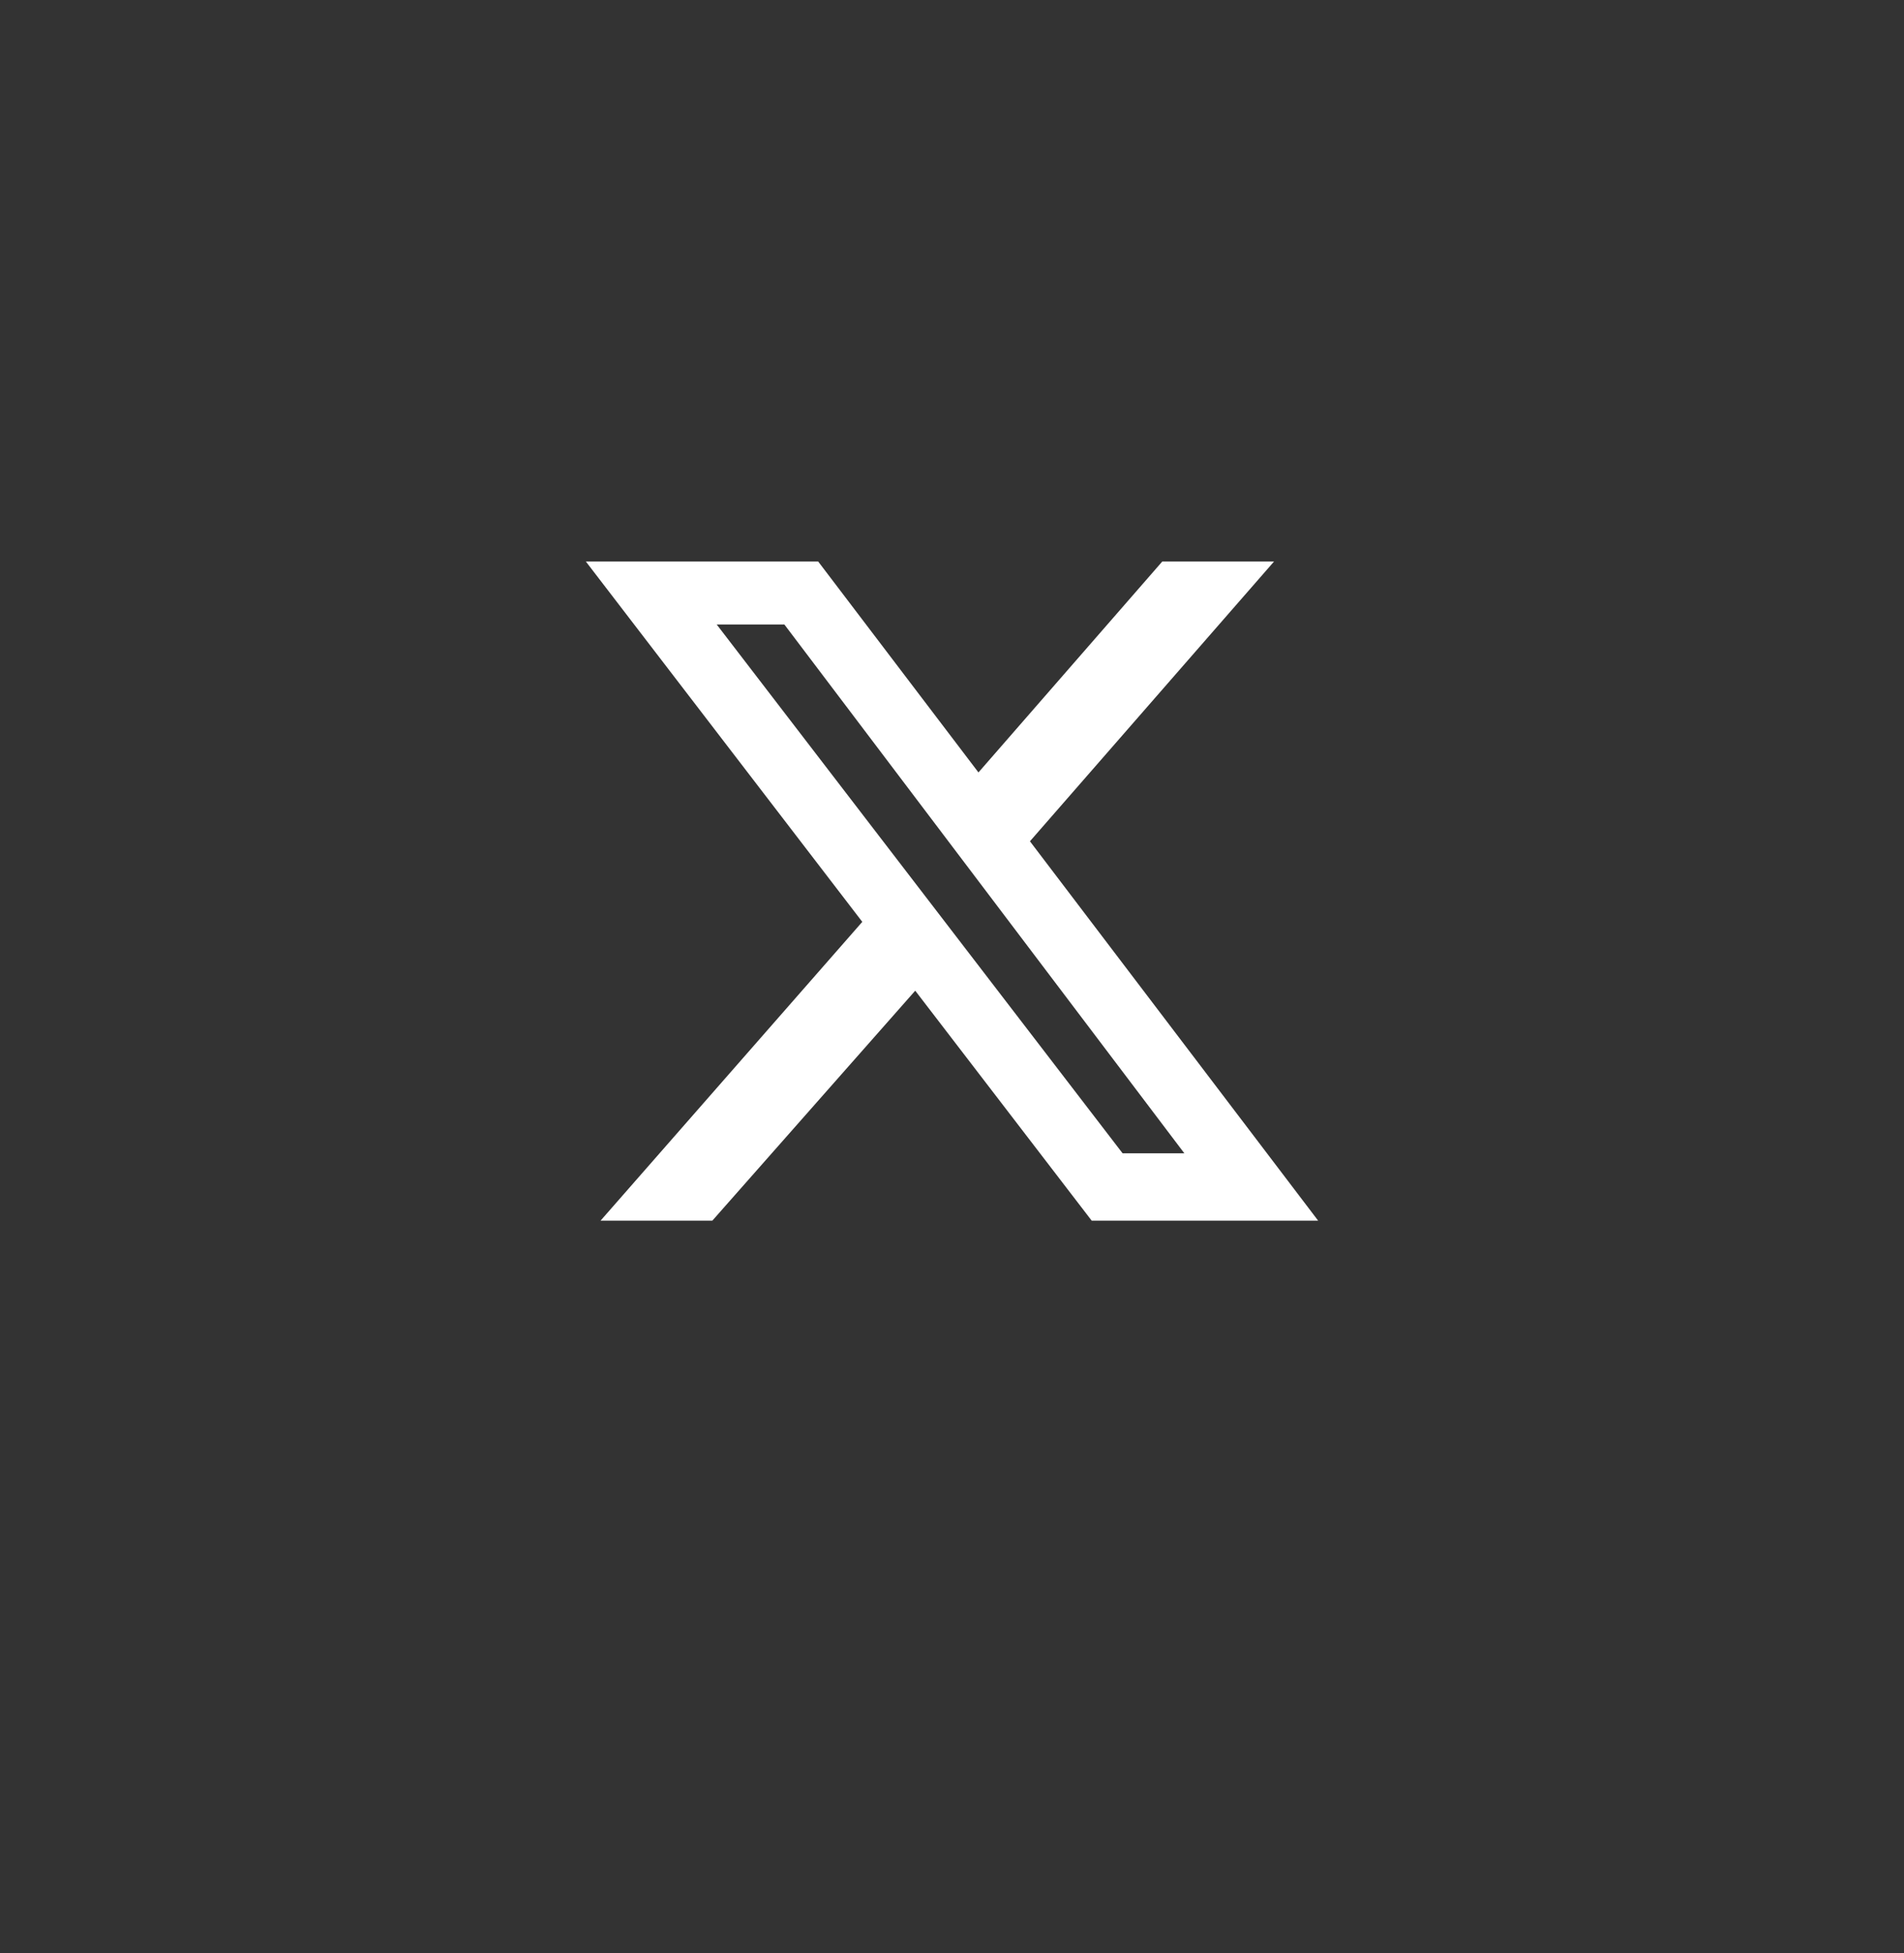<svg width="78" height="80" viewBox="0 0 78 80" fill="none" xmlns="http://www.w3.org/2000/svg">
<rect x="0" y="0" width="78" height="80" fill="#333333" stroke="none"/>
<path d="M47.614 23H52.193L42.193 34.46L54 50H44.723L37.494 40.58L29.181 50H24.602L35.325 37.76L24 23H33.518L40.084 31.64L47.614 23ZM45.988 47.24H48.518L32.133 25.58H29.361L45.988 47.24Z" fill="white"/>
</svg>
